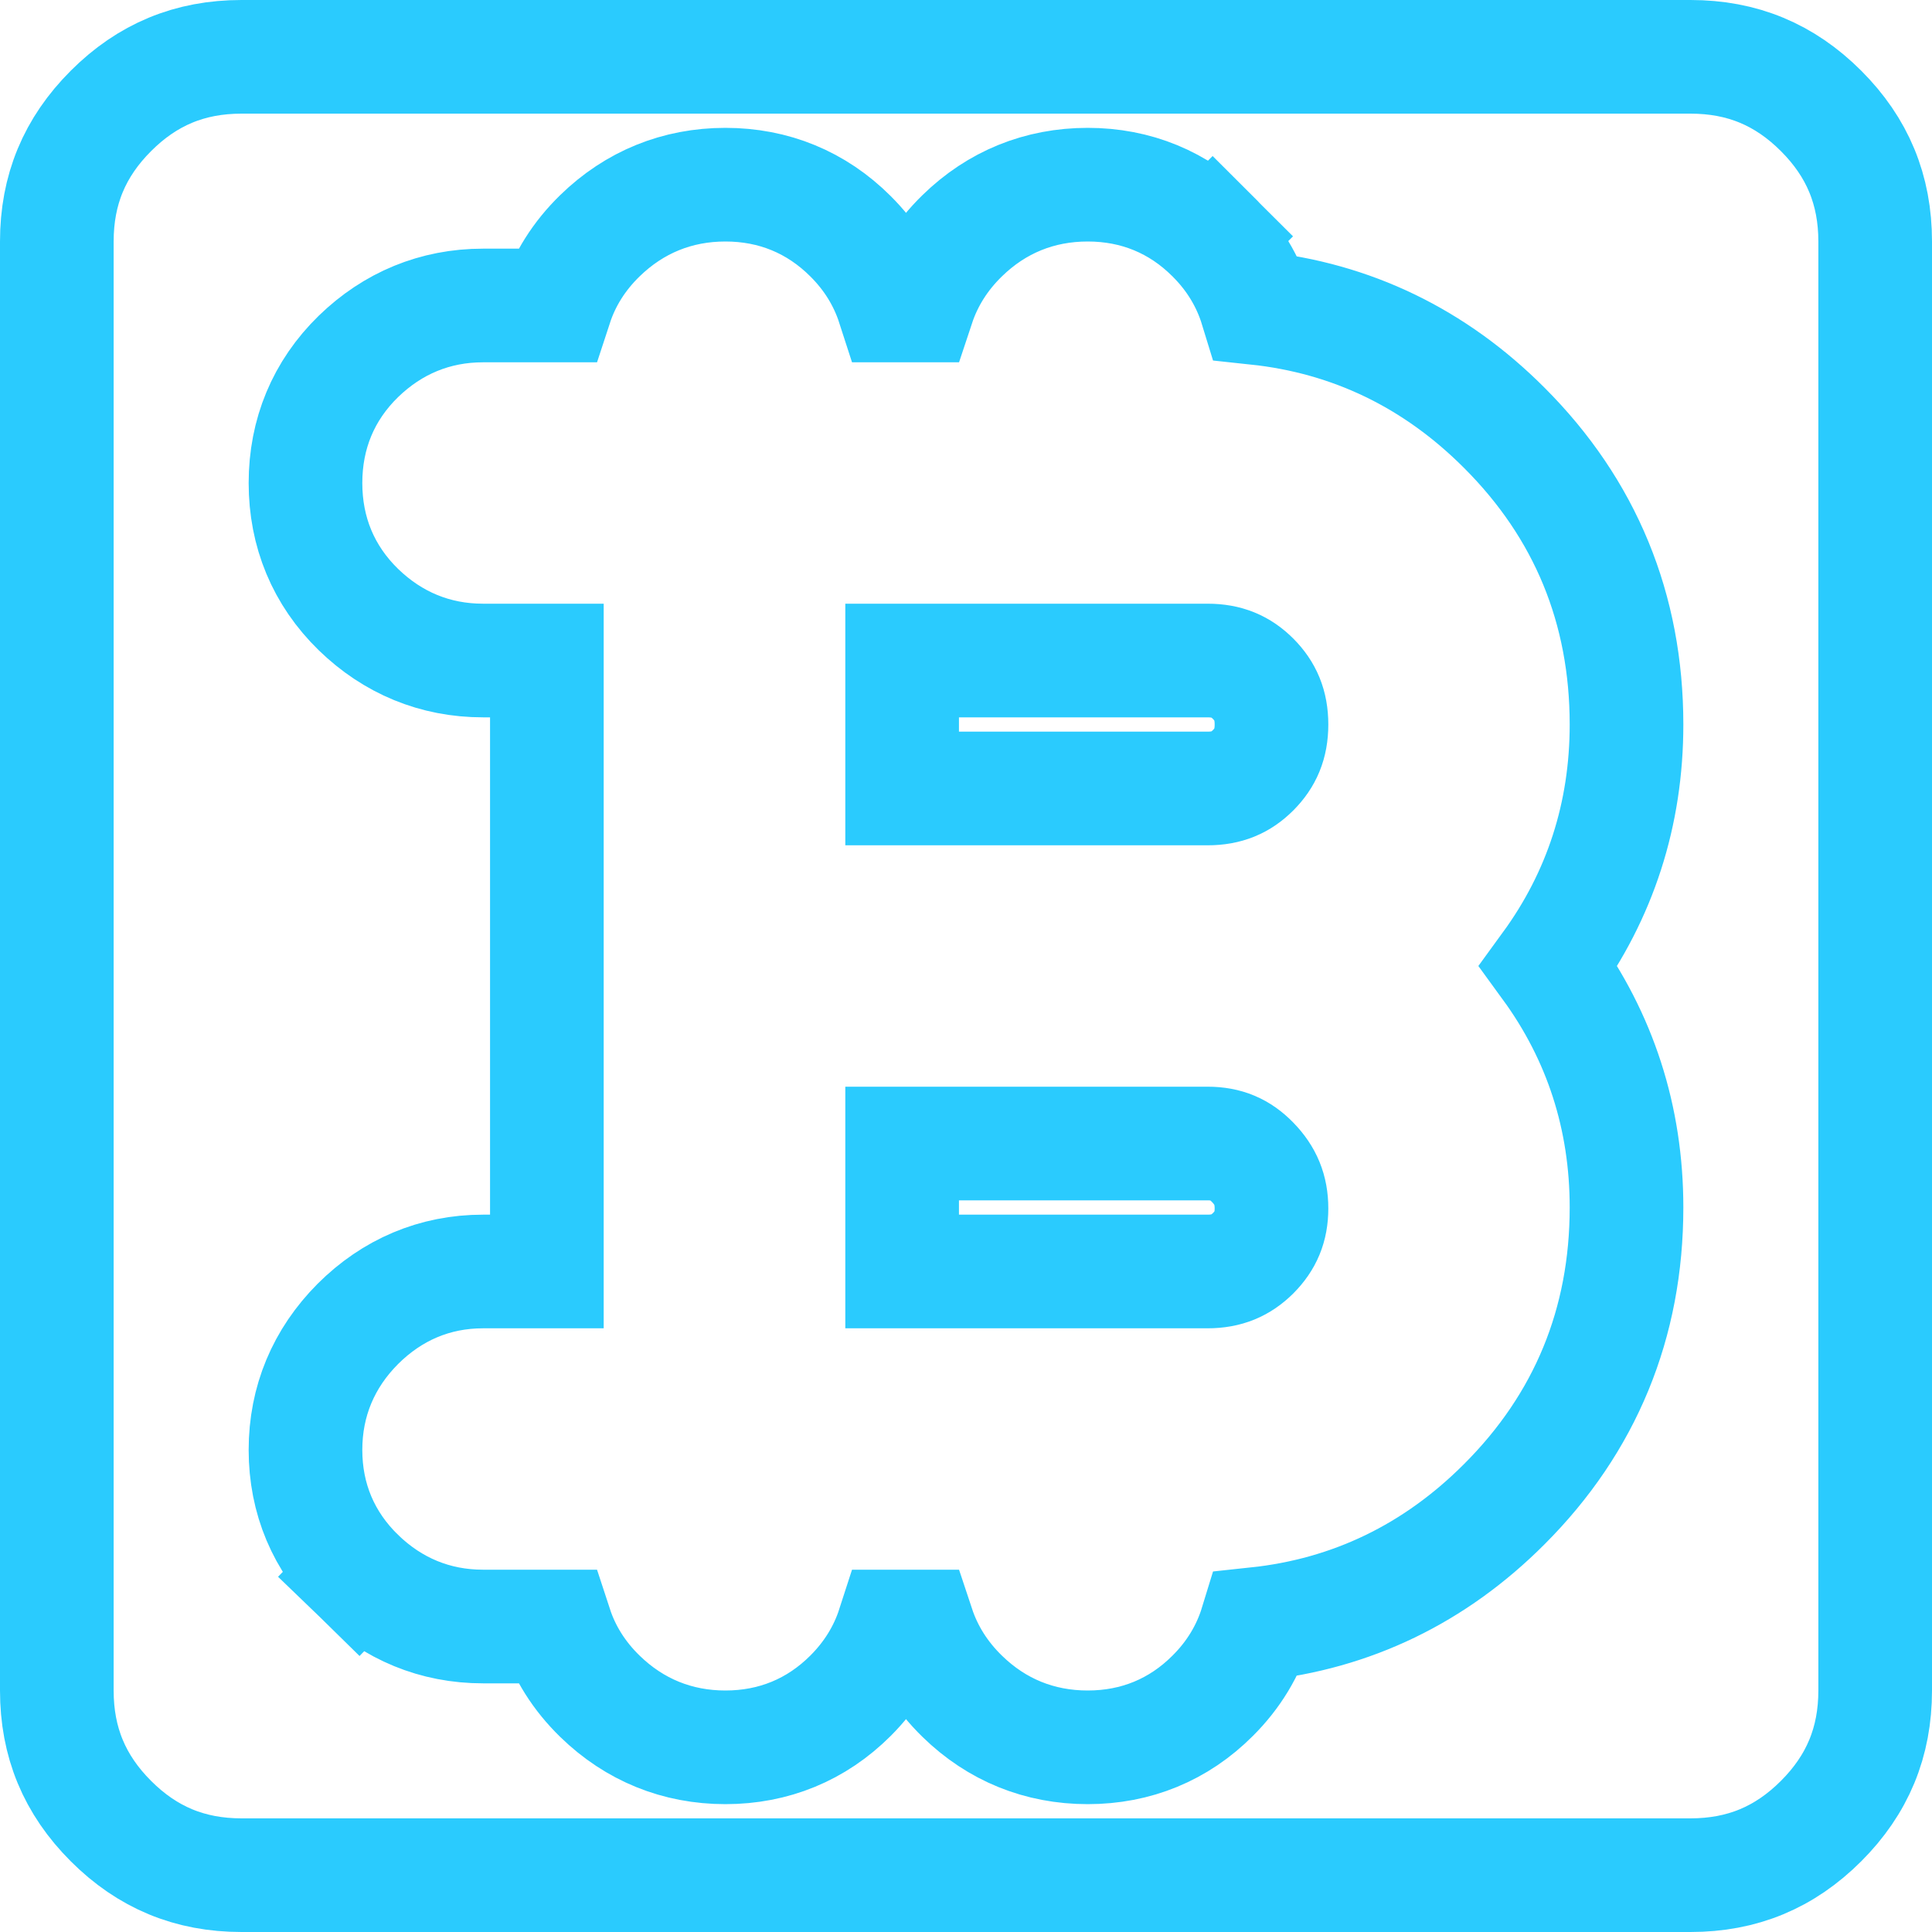 <svg width="17" height="17" viewBox="0 0 17 17" fill="none" xmlns="http://www.w3.org/2000/svg">
    <path
        d="M10.671 2.079L10.318 2.432L10.671 2.079C10.372 1.779 9.995 1.625 9.571 1.625C9.147 1.625 8.77 1.778 8.467 2.074C8.284 2.252 8.154 2.459 8.078 2.688H7.861C7.788 2.462 7.662 2.256 7.484 2.079C7.184 1.779 6.807 1.625 6.383 1.625C5.96 1.625 5.583 1.778 5.279 2.074C5.096 2.252 4.966 2.459 4.891 2.688H4.25C3.829 2.688 3.456 2.843 3.154 3.136C2.845 3.437 2.688 3.819 2.688 4.25C2.688 4.681 2.845 5.063 3.154 5.364C3.456 5.657 3.829 5.812 4.25 5.812H4.812V11.188H4.25C3.825 11.188 3.45 11.349 3.149 11.649C2.847 11.952 2.688 12.33 2.688 12.758C2.688 13.187 2.847 13.565 3.154 13.864L3.503 13.505L3.154 13.864C3.456 14.157 3.829 14.312 4.25 14.312H4.891C4.966 14.541 5.096 14.748 5.279 14.926C5.583 15.222 5.96 15.375 6.383 15.375C6.807 15.375 7.184 15.221 7.484 14.921C7.662 14.743 7.788 14.538 7.861 14.312H8.078C8.154 14.541 8.284 14.748 8.467 14.926C8.77 15.222 9.147 15.375 9.571 15.375C9.995 15.375 10.372 15.221 10.671 14.921C10.855 14.738 10.983 14.525 11.055 14.29C11.892 14.201 12.625 13.848 13.236 13.236C13.951 12.522 14.312 11.642 14.312 10.625C14.312 9.836 14.081 9.123 13.627 8.5C14.081 7.877 14.312 7.164 14.312 6.375C14.312 5.358 13.951 4.478 13.236 3.764C12.625 3.152 11.892 2.799 11.055 2.71C10.983 2.475 10.855 2.262 10.671 2.079ZM14.875 16.5H2.125C1.671 16.5 1.297 16.345 0.976 16.024C0.655 15.703 0.5 15.329 0.5 14.875V2.125C0.5 1.671 0.655 1.297 0.976 0.976C1.297 0.655 1.671 0.5 2.125 0.5H14.875C15.329 0.5 15.703 0.655 16.024 0.976C16.345 1.297 16.5 1.671 16.5 2.125V14.875C16.5 15.329 16.345 15.703 16.024 16.024C15.703 16.345 15.329 16.5 14.875 16.5ZM10.625 11.188H7.938V10.062H10.625C10.792 10.062 10.913 10.115 11.022 10.227C11.136 10.344 11.188 10.47 11.188 10.633C11.188 10.796 11.136 10.917 11.027 11.027C10.919 11.134 10.796 11.188 10.625 11.188ZM10.625 6.938H7.938V5.812H10.625C10.796 5.812 10.919 5.865 11.027 5.973C11.134 6.081 11.188 6.204 11.188 6.375C11.188 6.546 11.134 6.669 11.027 6.777C10.919 6.885 10.796 6.938 10.625 6.938Z"
        stroke="#2ACBFE" />
</svg>